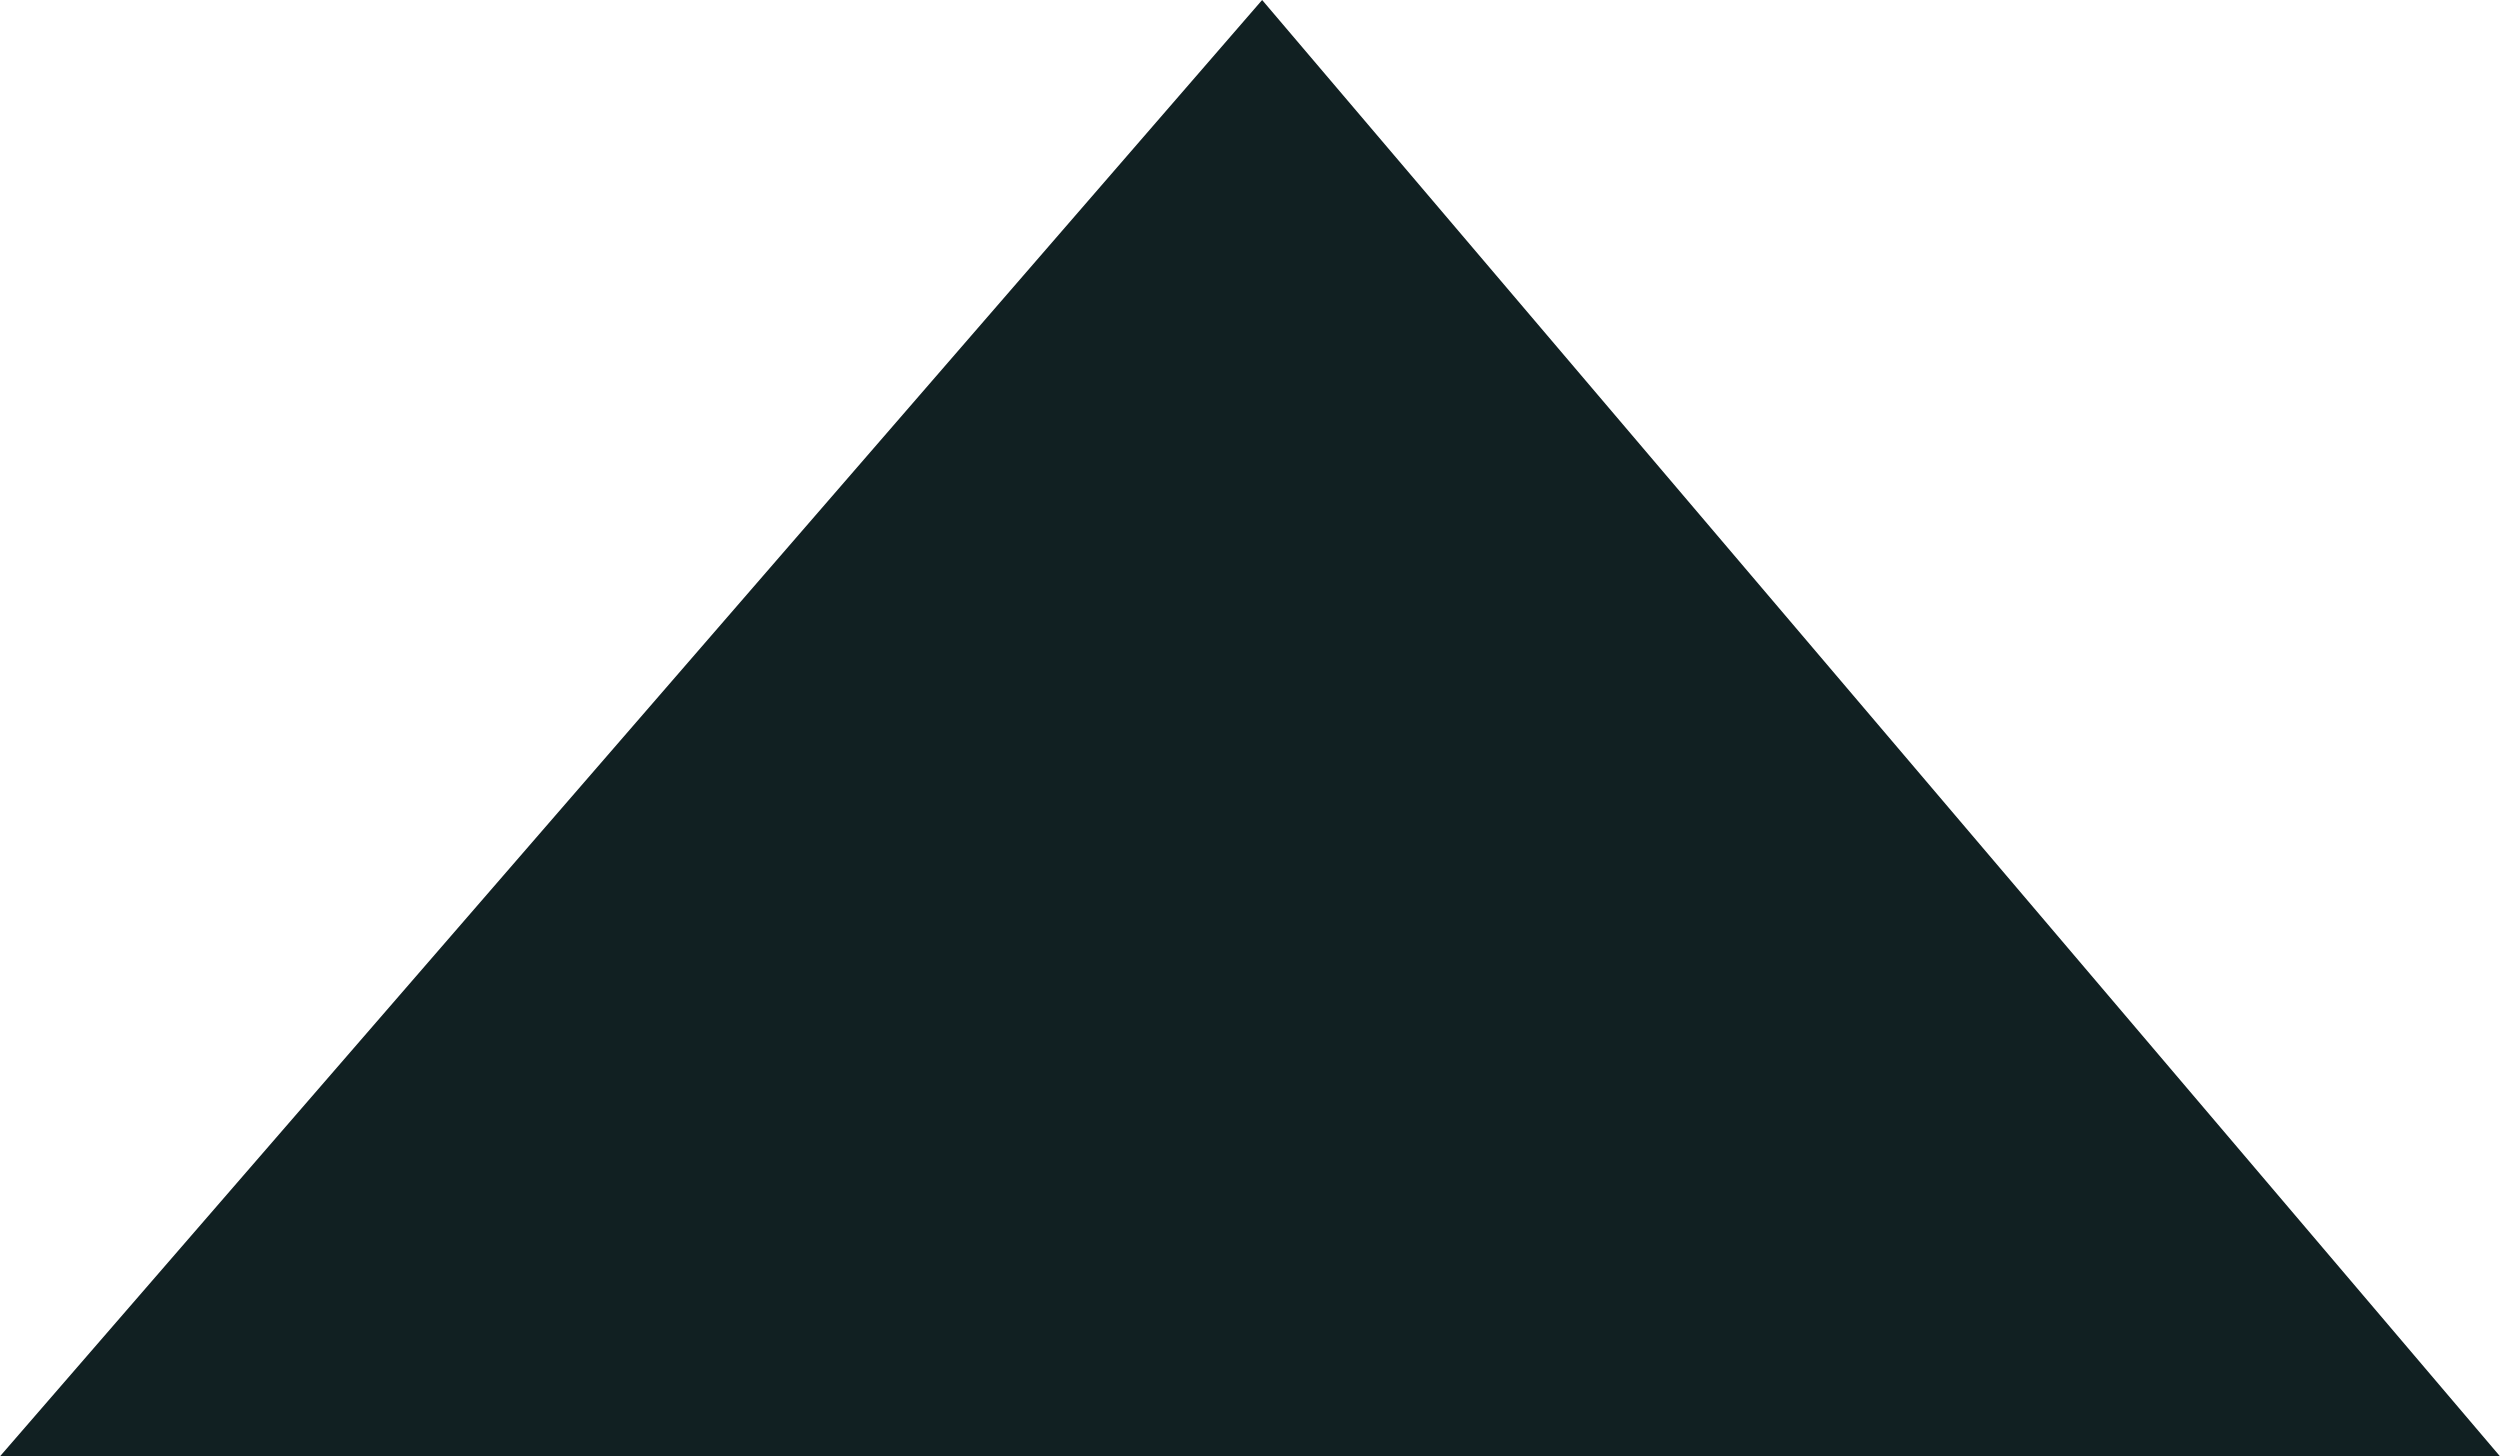 <?xml version="1.0" encoding="utf-8"?>
<!-- Generator: Adobe Illustrator 21.0.0, SVG Export Plug-In . SVG Version: 6.00 Build 0)  -->
<svg version="1.1" id="Ebene_1" xmlns="http://www.w3.org/2000/svg" xmlns:xlink="http://www.w3.org/1999/xlink" x="0px" y="0px"
	 viewBox="0 0 10.3 6" style="enable-background:new 0 0 10.3 6;" xml:space="preserve">
<style type="text/css">
	.st0{fill:#112022;}
</style>
<polygon class="st0" points="0,6 10.3,6 5.2,0 "/>
</svg>
